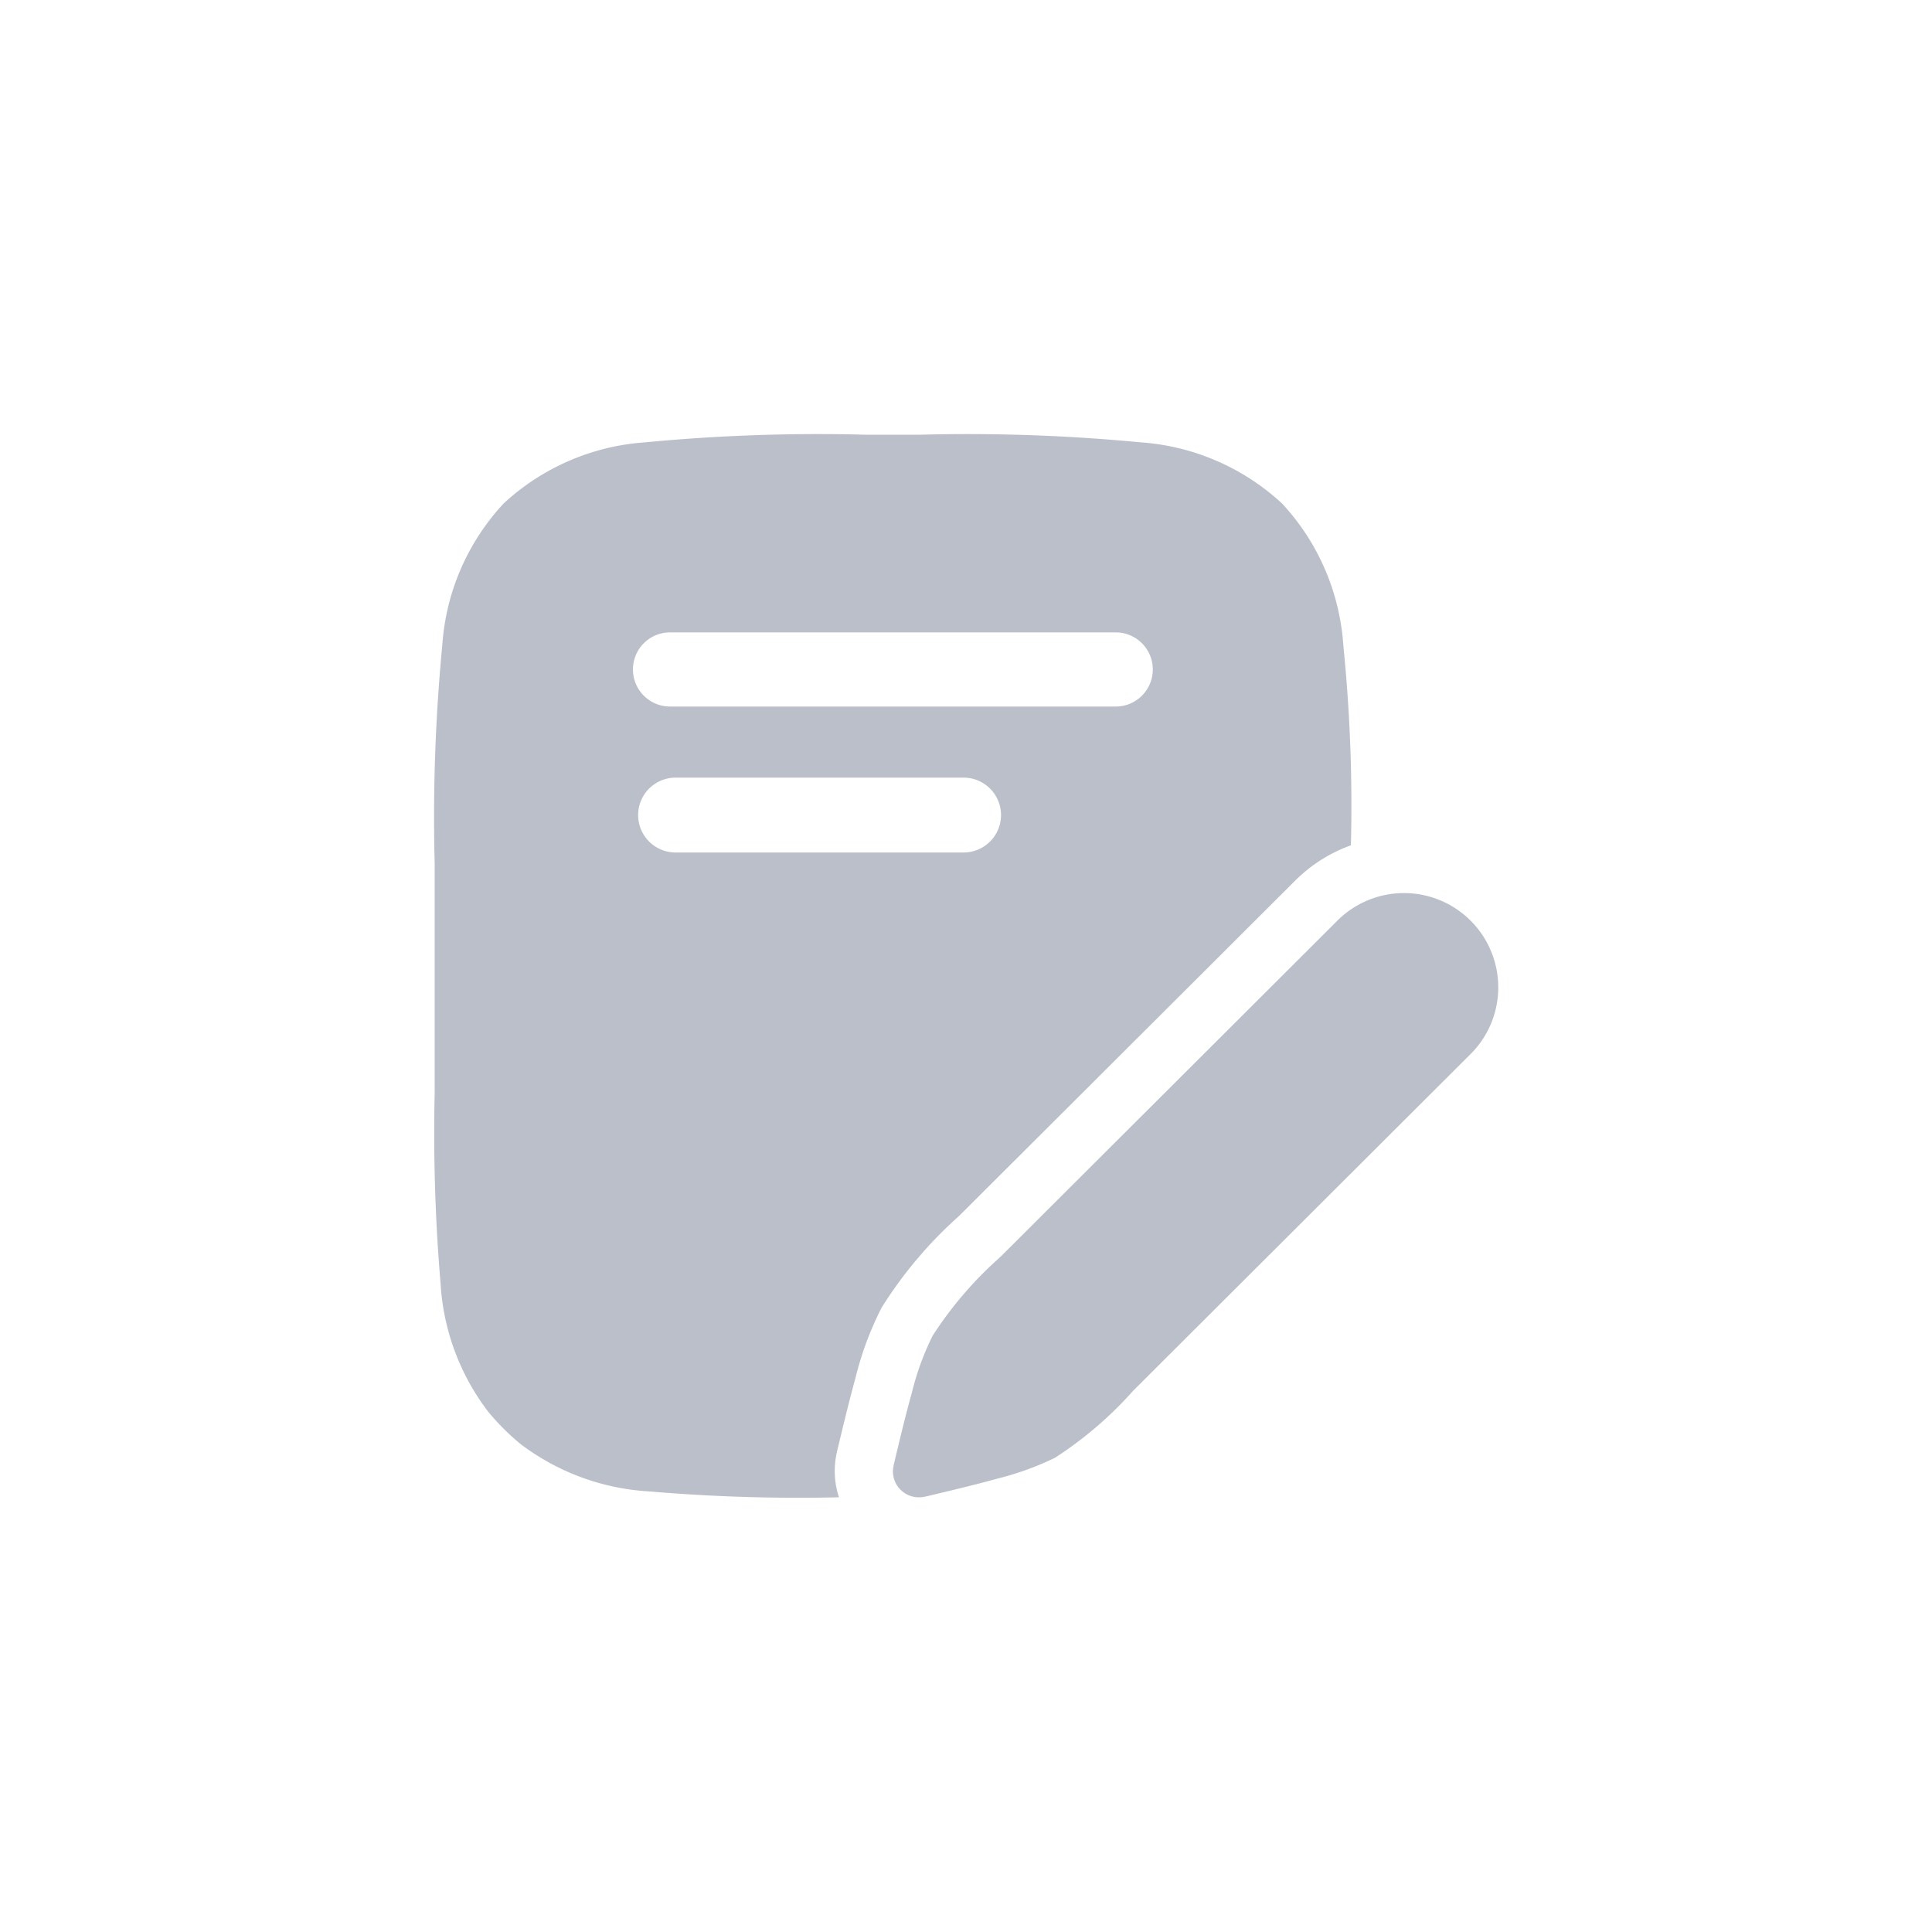 <?xml version="1.0" encoding="utf-8"?>
<svg xmlns="http://www.w3.org/2000/svg" width="40" height="40" viewBox="0 0 40 40">
  <g id="Our_Blogs" data-name="Our Blogs" transform="translate(-728 -143)">
    <rect id="Rectangle_10023" data-name="Rectangle 10023" width="40" height="40" rx="10" transform="translate(728 143)" fill="none"/>
    <path id="Path_51555" data-name="Path 51555" d="M10.023,22a.535.535,0,0,1-.521-.659v-.006c.109-.458.244-1.028.377-1.5a5.649,5.649,0,0,1,.43-1.18,7.846,7.846,0,0,1,1.4-1.629l5.569-5.557,1.381-1.378a1.952,1.952,0,1,1,2.763,2.757l-1.381,1.378L14.475,19.78l-.013.013a7.871,7.871,0,0,1-1.624,1.391,6.063,6.063,0,0,1-1.183.428c-.476.132-1.047.267-1.506.376h-.007a.538.538,0,0,1-.119.012ZM8.371,22h0a36.488,36.488,0,0,1-3.933-.122A4.869,4.869,0,0,1,1.781,20.9a4.915,4.915,0,0,1-.675-.674,4.836,4.836,0,0,1-.984-2.649A36.872,36.872,0,0,1,0,13.608V8.9A37.32,37.32,0,0,1,.157,4.36a4.78,4.78,0,0,1,1.27-2.936A4.8,4.8,0,0,1,4.37.157,37.552,37.552,0,0,1,8.916,0h1.141A37.562,37.562,0,0,1,14.6.157a4.8,4.8,0,0,1,2.943,1.267,4.78,4.78,0,0,1,1.269,2.937,32.973,32.973,0,0,1,.157,4.14,3.137,3.137,0,0,0-1.159.737l-1.381,1.378L10.862,16.17a8.794,8.794,0,0,0-1.607,1.9,6.665,6.665,0,0,0-.539,1.443c-.135.489-.27,1.053-.379,1.507l-.01.041v.006A1.732,1.732,0,0,0,8.37,22ZM4.987,7.1a.775.775,0,0,0,0,1.55H10.95a.775.775,0,1,0,0-1.55ZM4.872,4.093a.767.767,0,1,0,0,1.535H14.1a.767.767,0,1,0,0-1.535Z" transform="translate(737 152)" fill="#bbbfca"/>
  </g>
</svg>
